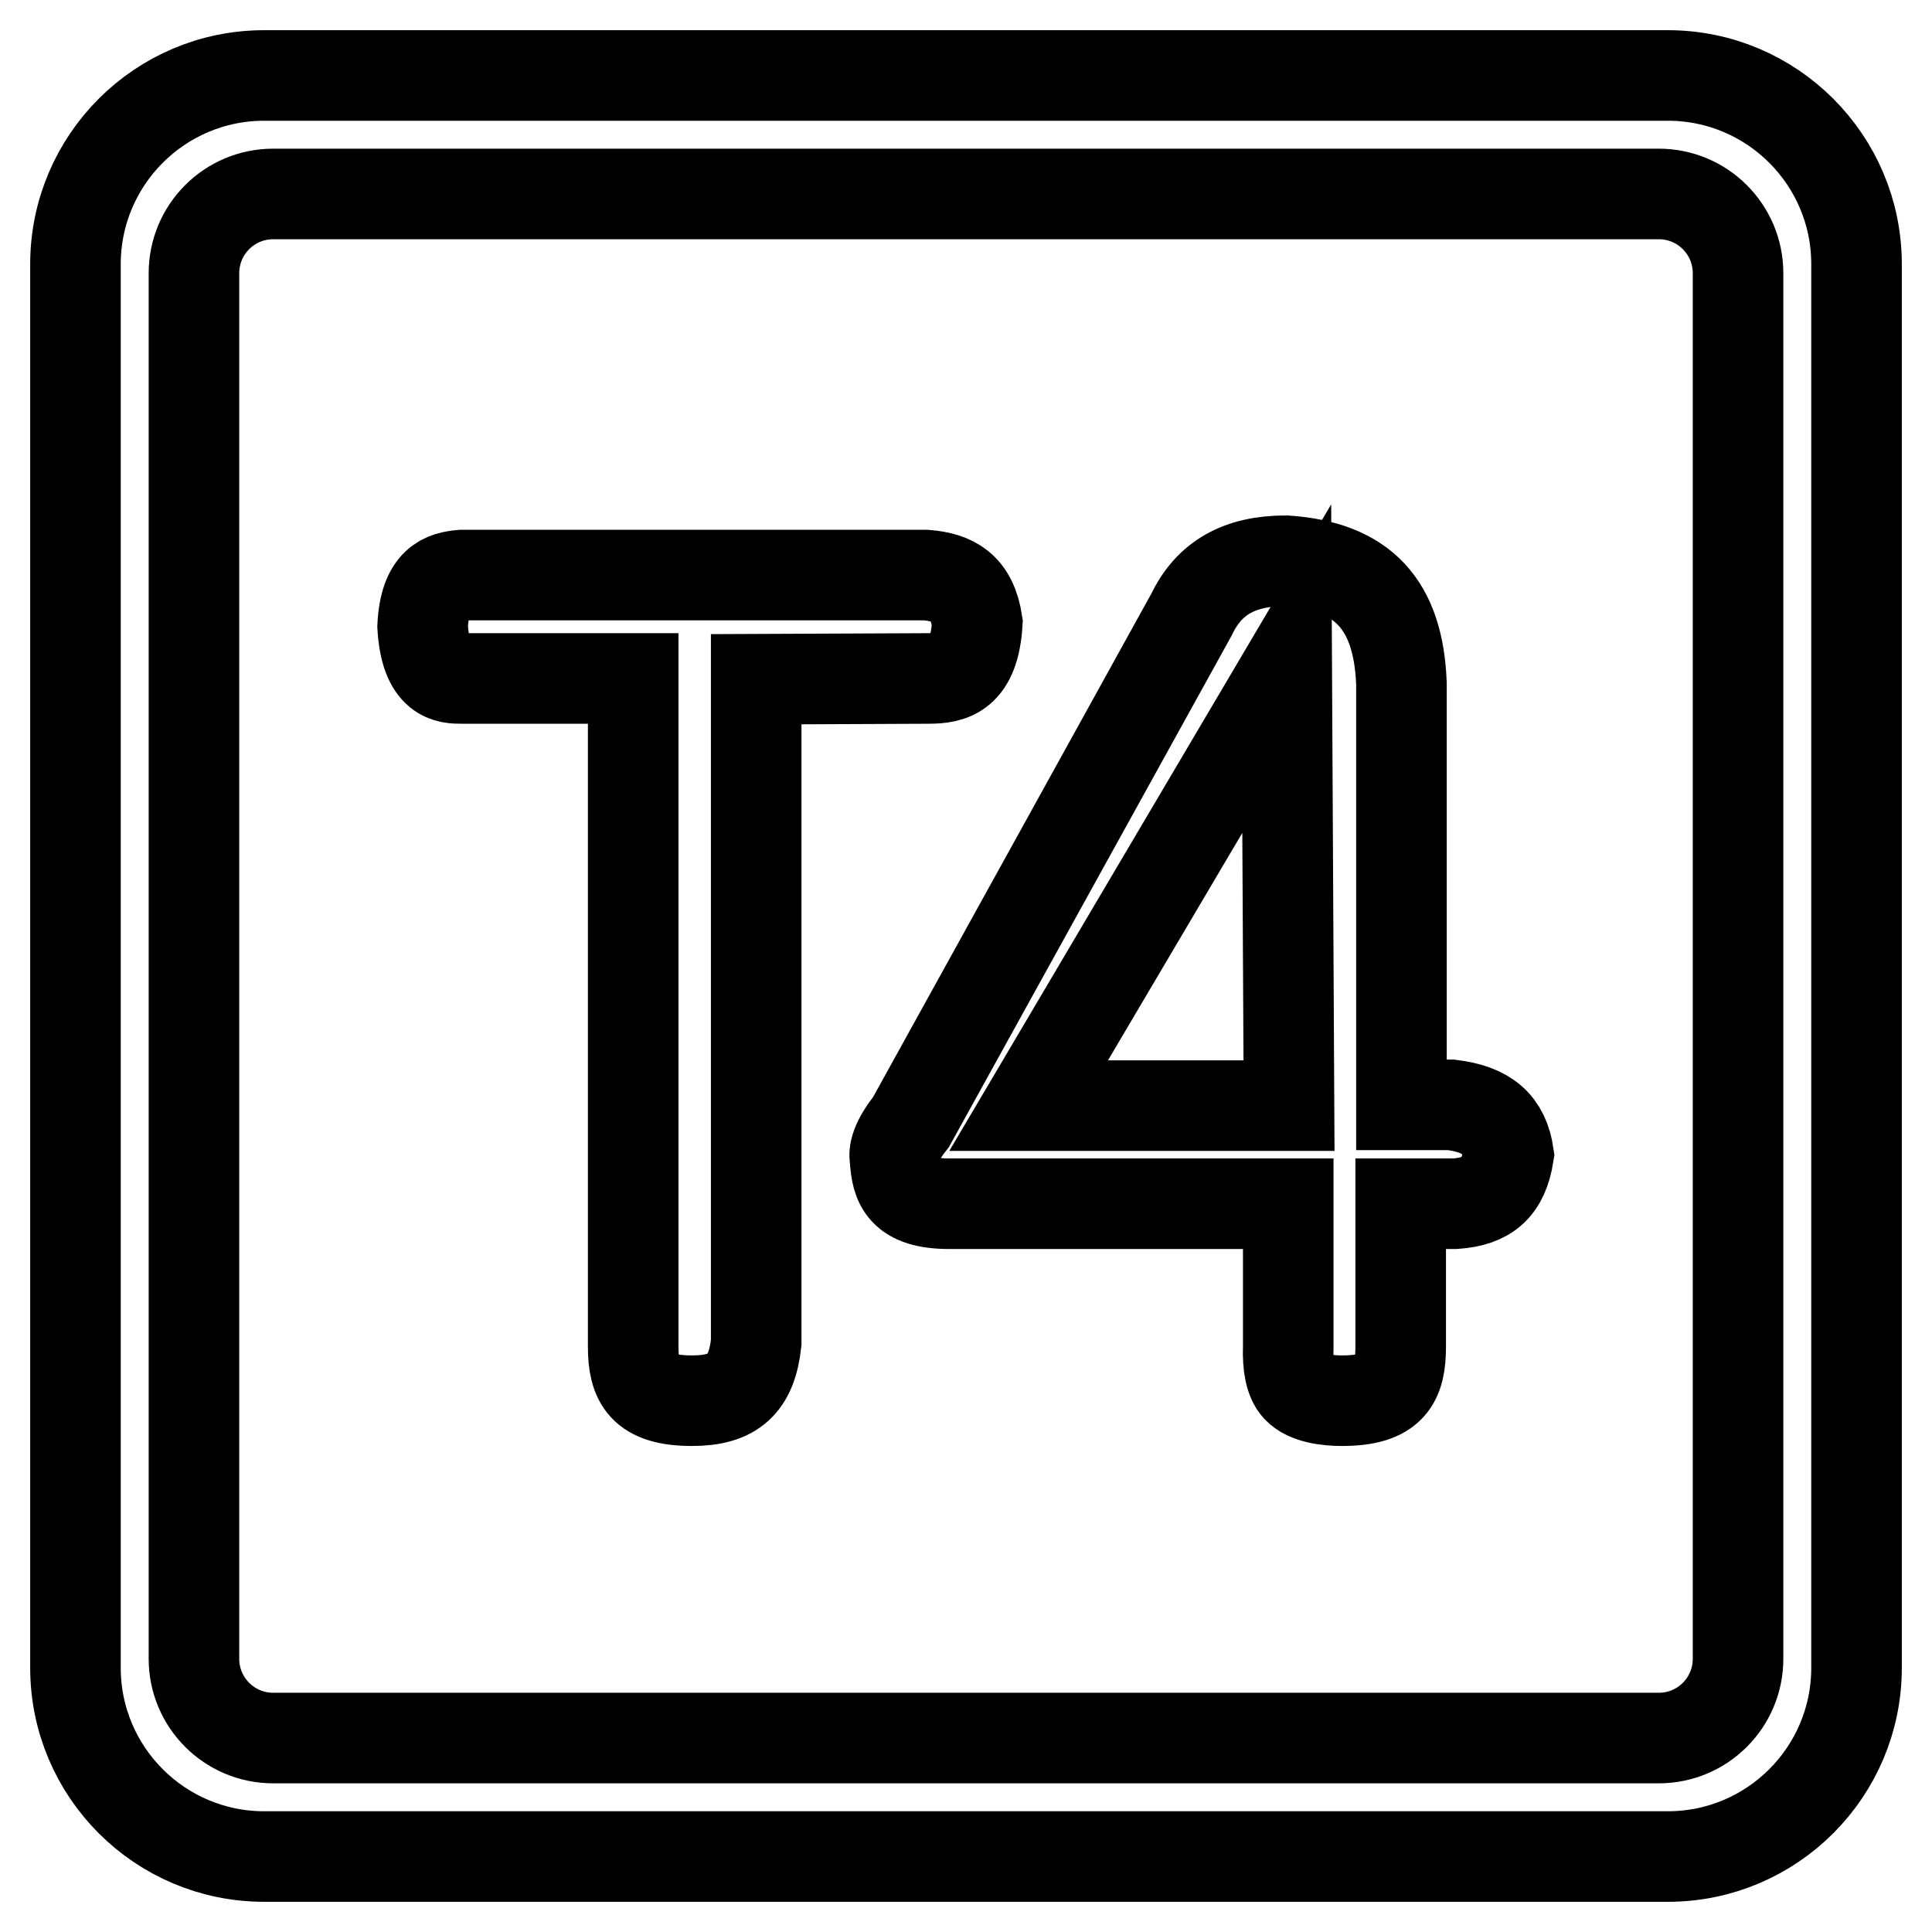 <?xml version="1.0" encoding="utf-8"?>
<!-- Svg Vector Icons : http://www.onlinewebfonts.com/icon -->
<!DOCTYPE svg PUBLIC "-//W3C//DTD SVG 1.1//EN" "http://www.w3.org/Graphics/SVG/1.1/DTD/svg11.dtd">
<svg version="1.1" xmlns="http://www.w3.org/2000/svg" xmlns:xlink="http://www.w3.org/1999/xlink" x="0px" y="0px" viewBox="0 0 256 256" enable-background="new 0 0 256 256" xml:space="preserve">
<g><g><path stroke-width="12" fill-opacity="0" stroke="#000000"  d="M221,10H35c-13.8,0-25,11.2-25,25v186c0,13.8,11.2,25,25,25h186c13.8,0,25-11.2,25-25V35C246,21.2,234.8,10,221,10z M230.3,219.8c0,5.8-4.7,10.5-10.5,10.5H36.2c-5.8,0-10.5-4.7-10.5-10.5V36.2c0-5.8,4.7-10.5,10.5-10.5h183.6c5.8,0,10.5,4.7,10.5,10.5V219.8z"/><path stroke-width="12" fill-opacity="0" stroke="#000000"  d="M192.3,146.4l-6.6,0V90.6c-0.4-10.5-5.1-15.6-15.3-16.3c-6.2,0-10.2,2.3-12.5,7.1l-37.2,67.3c-2.4,3-2.2,4.4-2.1,4.9c0.2,3.3,1,5.9,7.2,5.9h44.9v18.9c-0.1,2.7,0.3,4.5,1.2,5.5c1.3,1.4,4,1.7,5.9,1.7c6.6,0,7.8-2.6,7.8-7.2v-18.9h7.2c4.3-0.3,6.4-2.1,7.1-6.5C199.3,149,197.1,147,192.3,146.4z M136.3,146.5l34.2-57.9l0.3,57.9H136.3z"/><path stroke-width="12" fill-opacity="0" stroke="#000000"  d="M123,89.9c3.1,0,6.1-0.6,6.5-7.4c-0.7-4.7-3.2-6-6.8-6.3H61.2c-2.3,0.2-4.9,0.8-5.2,6.8c0.4,6.9,3.4,6.9,5.2,6.9h22.7v88.5c0,4.6,1.3,7.2,7.8,7.2c5.5,0,7.9-2.2,8.5-7.7l0-87.9L123,89.9L123,89.9z"/></g></g>
</svg>